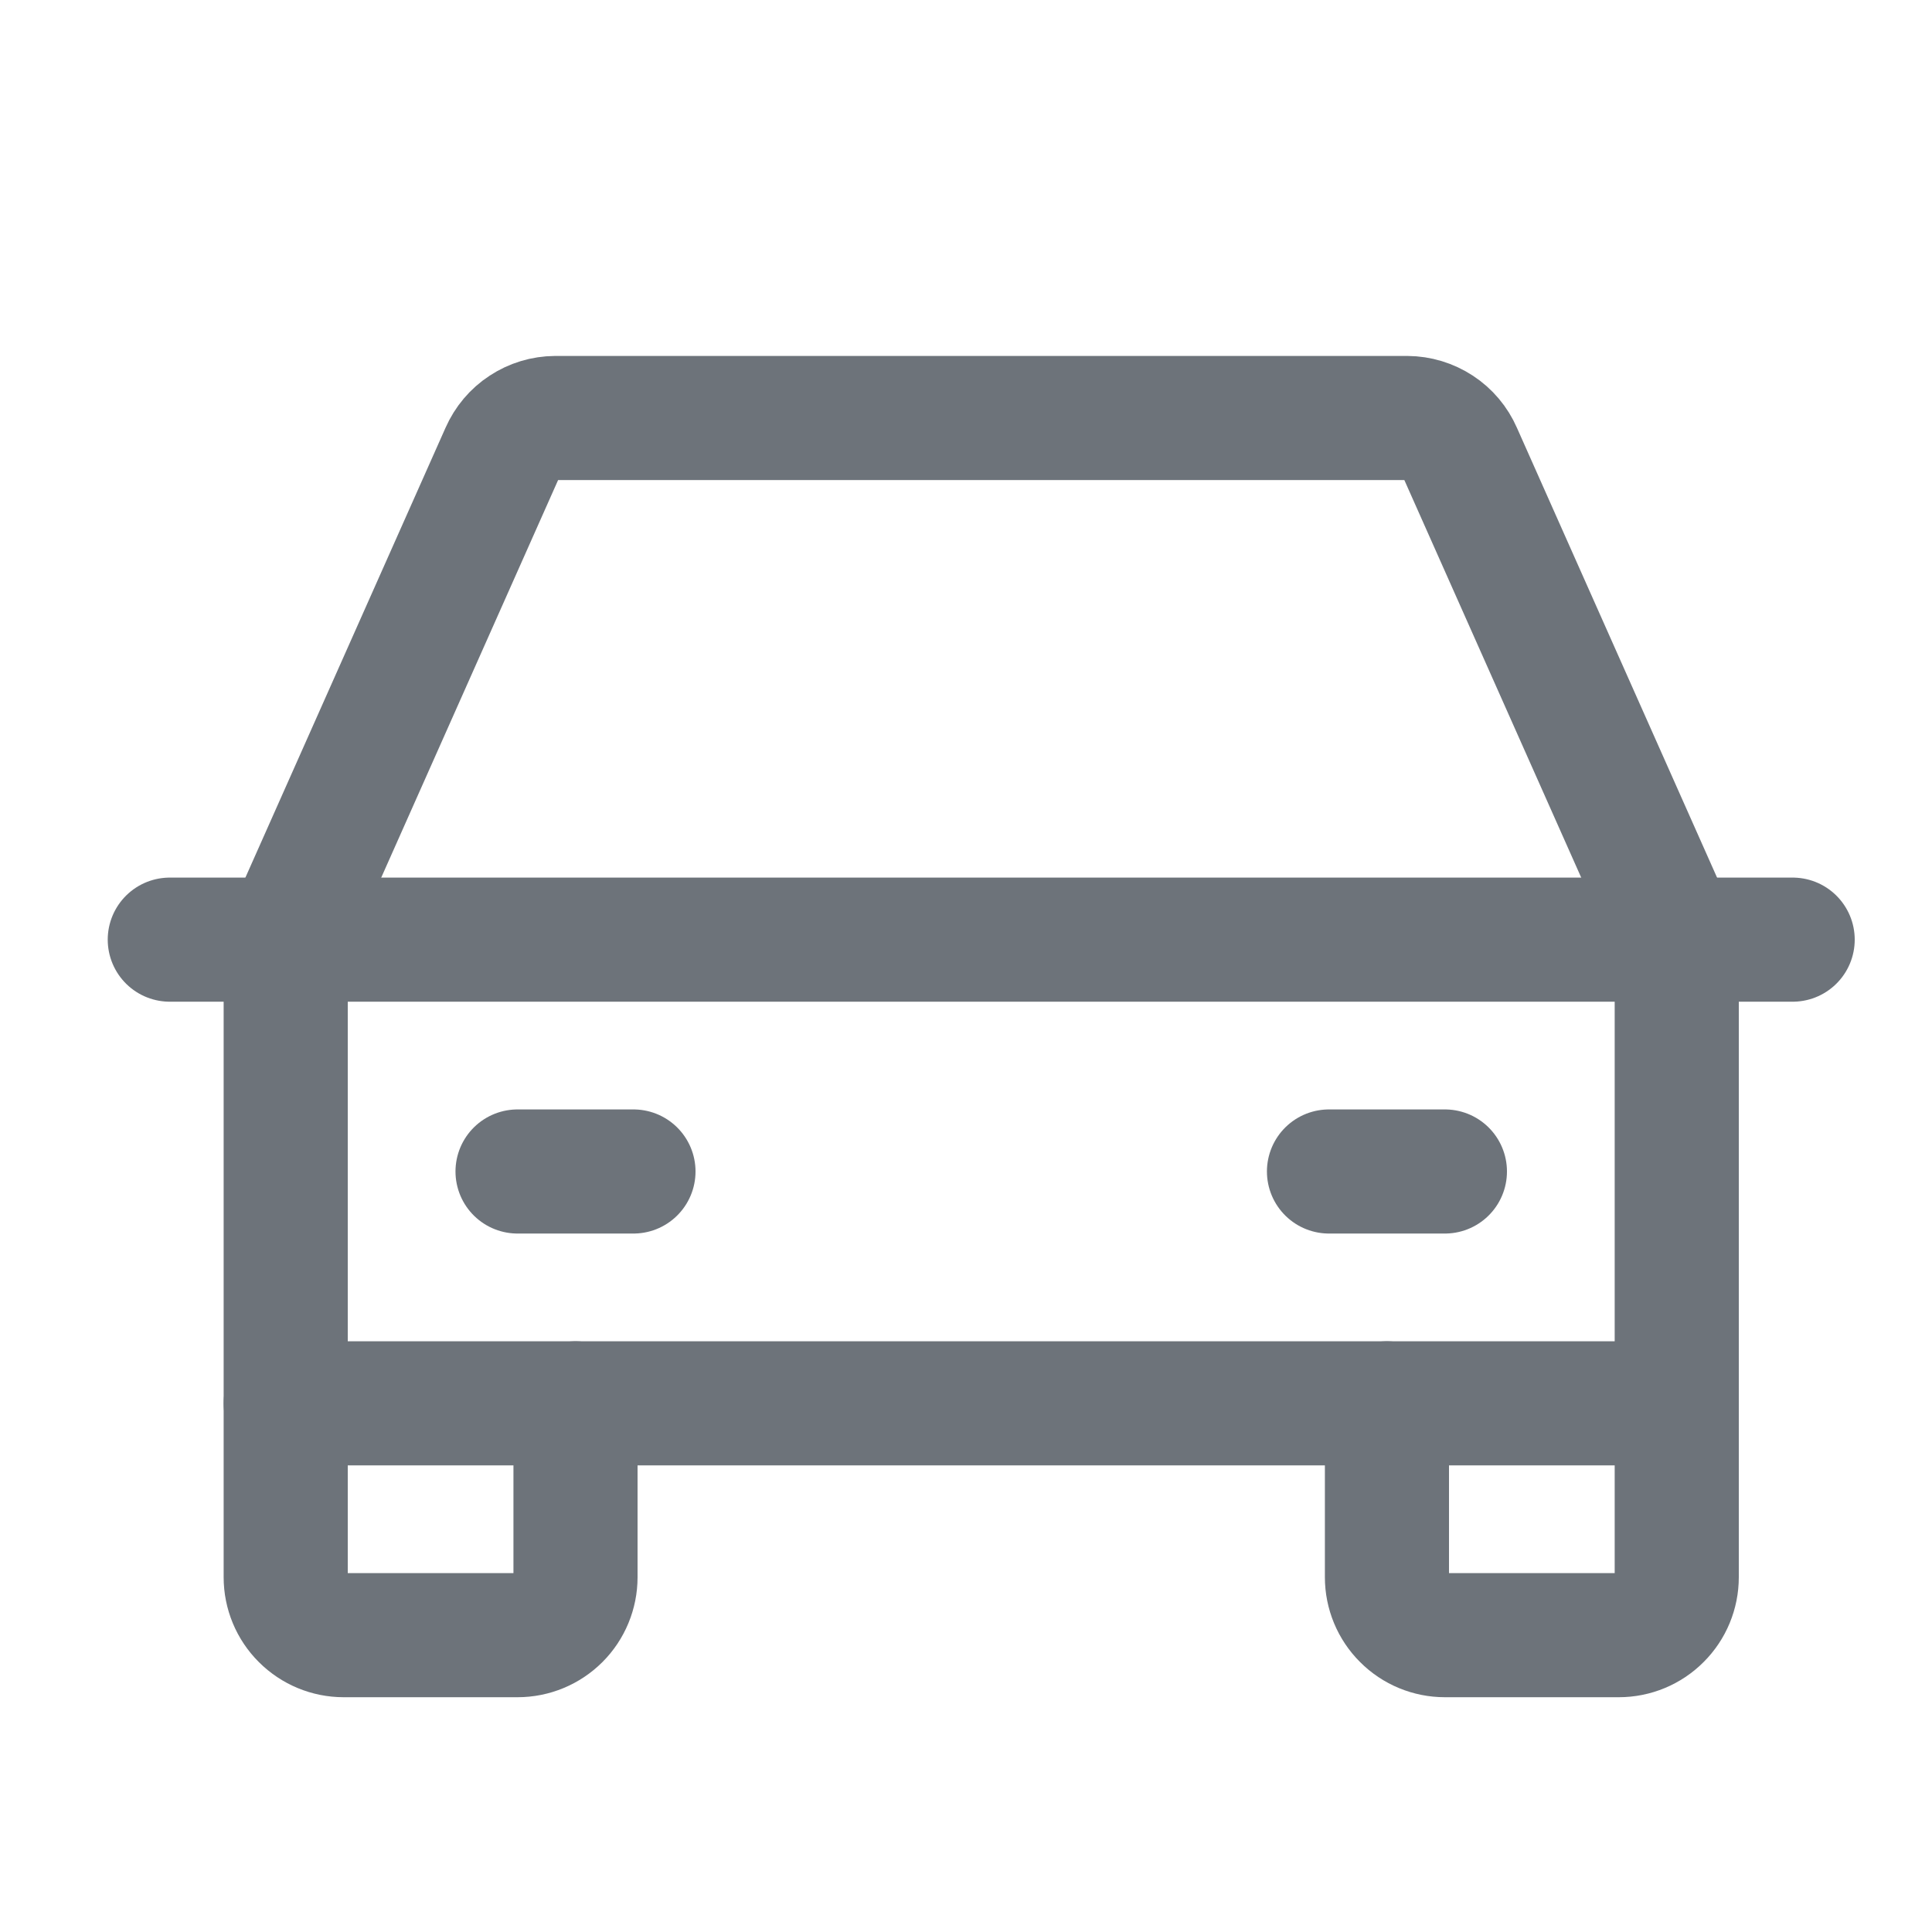 <svg width="25" height="25" viewBox="0 0 25 25" fill="none" xmlns="http://www.w3.org/2000/svg">
<path d="M2.197 12.159H23.197" stroke="#6D737A" stroke-width="1.606" stroke-linecap="round" stroke-linejoin="round"/>
<path d="M21.697 18.159V20.409C21.697 20.608 21.618 20.799 21.477 20.939C21.337 21.08 21.146 21.159 20.947 21.159H18.697C18.498 21.159 18.307 21.08 18.167 20.939C18.026 20.799 17.947 20.608 17.947 20.409V18.159" stroke="#6D737A" stroke-width="1.606" stroke-linecap="round" stroke-linejoin="round"/>
<path d="M7.447 18.159V20.409C7.447 20.608 7.368 20.799 7.228 20.939C7.087 21.08 6.896 21.159 6.697 21.159H4.447C4.248 21.159 4.058 21.08 3.917 20.939C3.776 20.799 3.697 20.608 3.697 20.409V18.159" stroke="#6D737A" stroke-width="1.606" stroke-linecap="round" stroke-linejoin="round"/>
<path d="M6.697 15.159H8.197" stroke="#6D737A" stroke-width="1.606" stroke-linecap="round" stroke-linejoin="round"/>
<path d="M17.197 15.159H18.697" stroke="#6D737A" stroke-width="1.606" stroke-linecap="round" stroke-linejoin="round"/>
<path d="M21.697 12.159L18.894 5.859C18.836 5.726 18.74 5.612 18.619 5.533C18.497 5.453 18.355 5.41 18.21 5.409H7.185C7.039 5.41 6.897 5.453 6.776 5.533C6.654 5.612 6.559 5.726 6.5 5.859L3.697 12.159V18.159H21.697V12.159Z" stroke="#6D737A" stroke-width="1.606" stroke-linecap="round" stroke-linejoin="round"/>
</svg>
